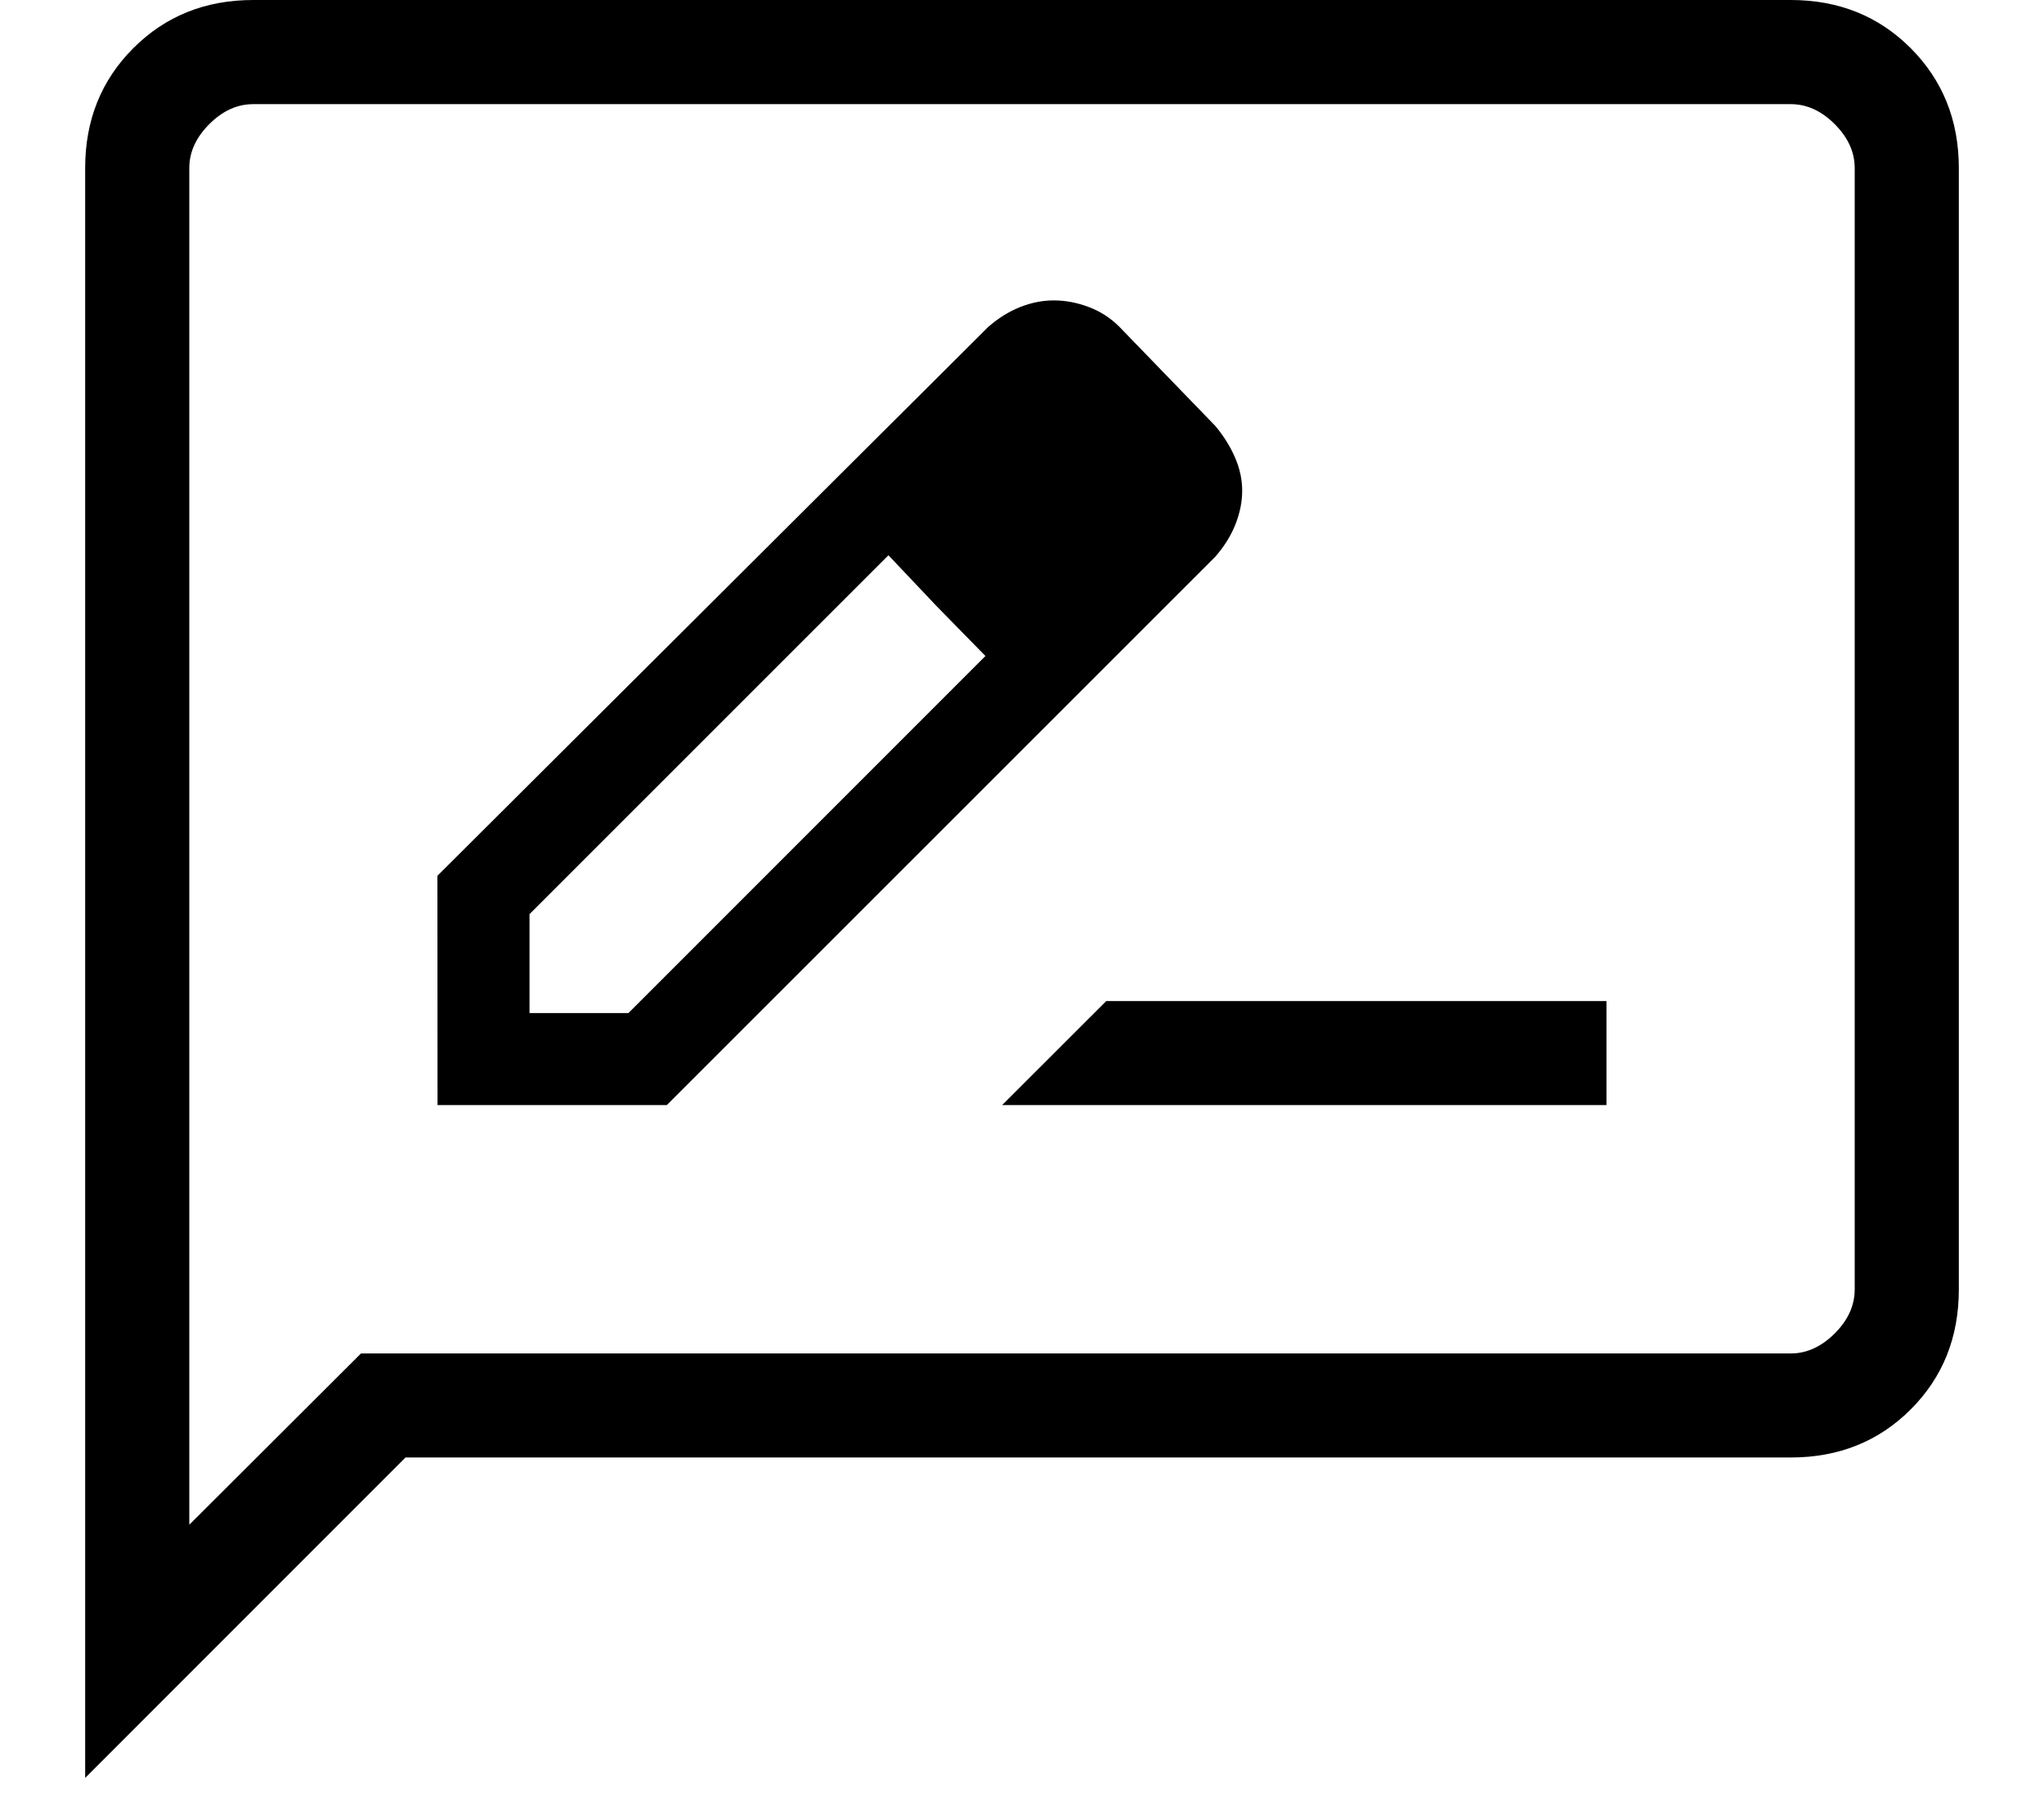 <svg width="18" height="16" viewBox="0 0 18 16" fill="none" xmlns="http://www.w3.org/2000/svg">
<path d="M3.853 9.73H5.872L10.703 4.901C10.782 4.81 10.841 4.715 10.88 4.616C10.919 4.517 10.939 4.418 10.939 4.32C10.939 4.222 10.918 4.126 10.877 4.031C10.836 3.935 10.778 3.841 10.703 3.751L9.86 2.88C9.782 2.801 9.691 2.742 9.587 2.703C9.483 2.664 9.381 2.645 9.28 2.645C9.183 2.645 9.084 2.664 8.985 2.703C8.886 2.742 8.791 2.801 8.701 2.88L3.852 7.711L3.853 9.73ZM4.663 8.92V8.049L7.824 4.889L8.247 5.336L8.678 5.776L5.534 8.92H4.663ZM8.247 5.336L8.678 5.776L7.824 4.889L8.247 5.336ZM8.825 9.73H14.147V8.814H9.742L8.825 9.73ZM0.75 15.654V1.48C0.75 1.059 0.891 0.707 1.174 0.424C1.457 0.141 1.809 0 2.23 0H15.77C16.191 0 16.543 0.141 16.826 0.424C17.108 0.707 17.25 1.059 17.25 1.48V11.353C17.25 11.775 17.109 12.127 16.826 12.41C16.544 12.692 16.191 12.833 15.77 12.833H3.571L0.75 15.654ZM3.179 11.917H15.77C15.91 11.917 16.039 11.858 16.157 11.741C16.275 11.623 16.333 11.493 16.333 11.353V1.48C16.333 1.34 16.275 1.211 16.157 1.093C16.039 0.975 15.91 0.917 15.77 0.917H2.23C2.09 0.917 1.961 0.975 1.843 1.093C1.725 1.211 1.667 1.34 1.667 1.48V13.425L3.179 11.917Z" fill="black"/>
</svg>

